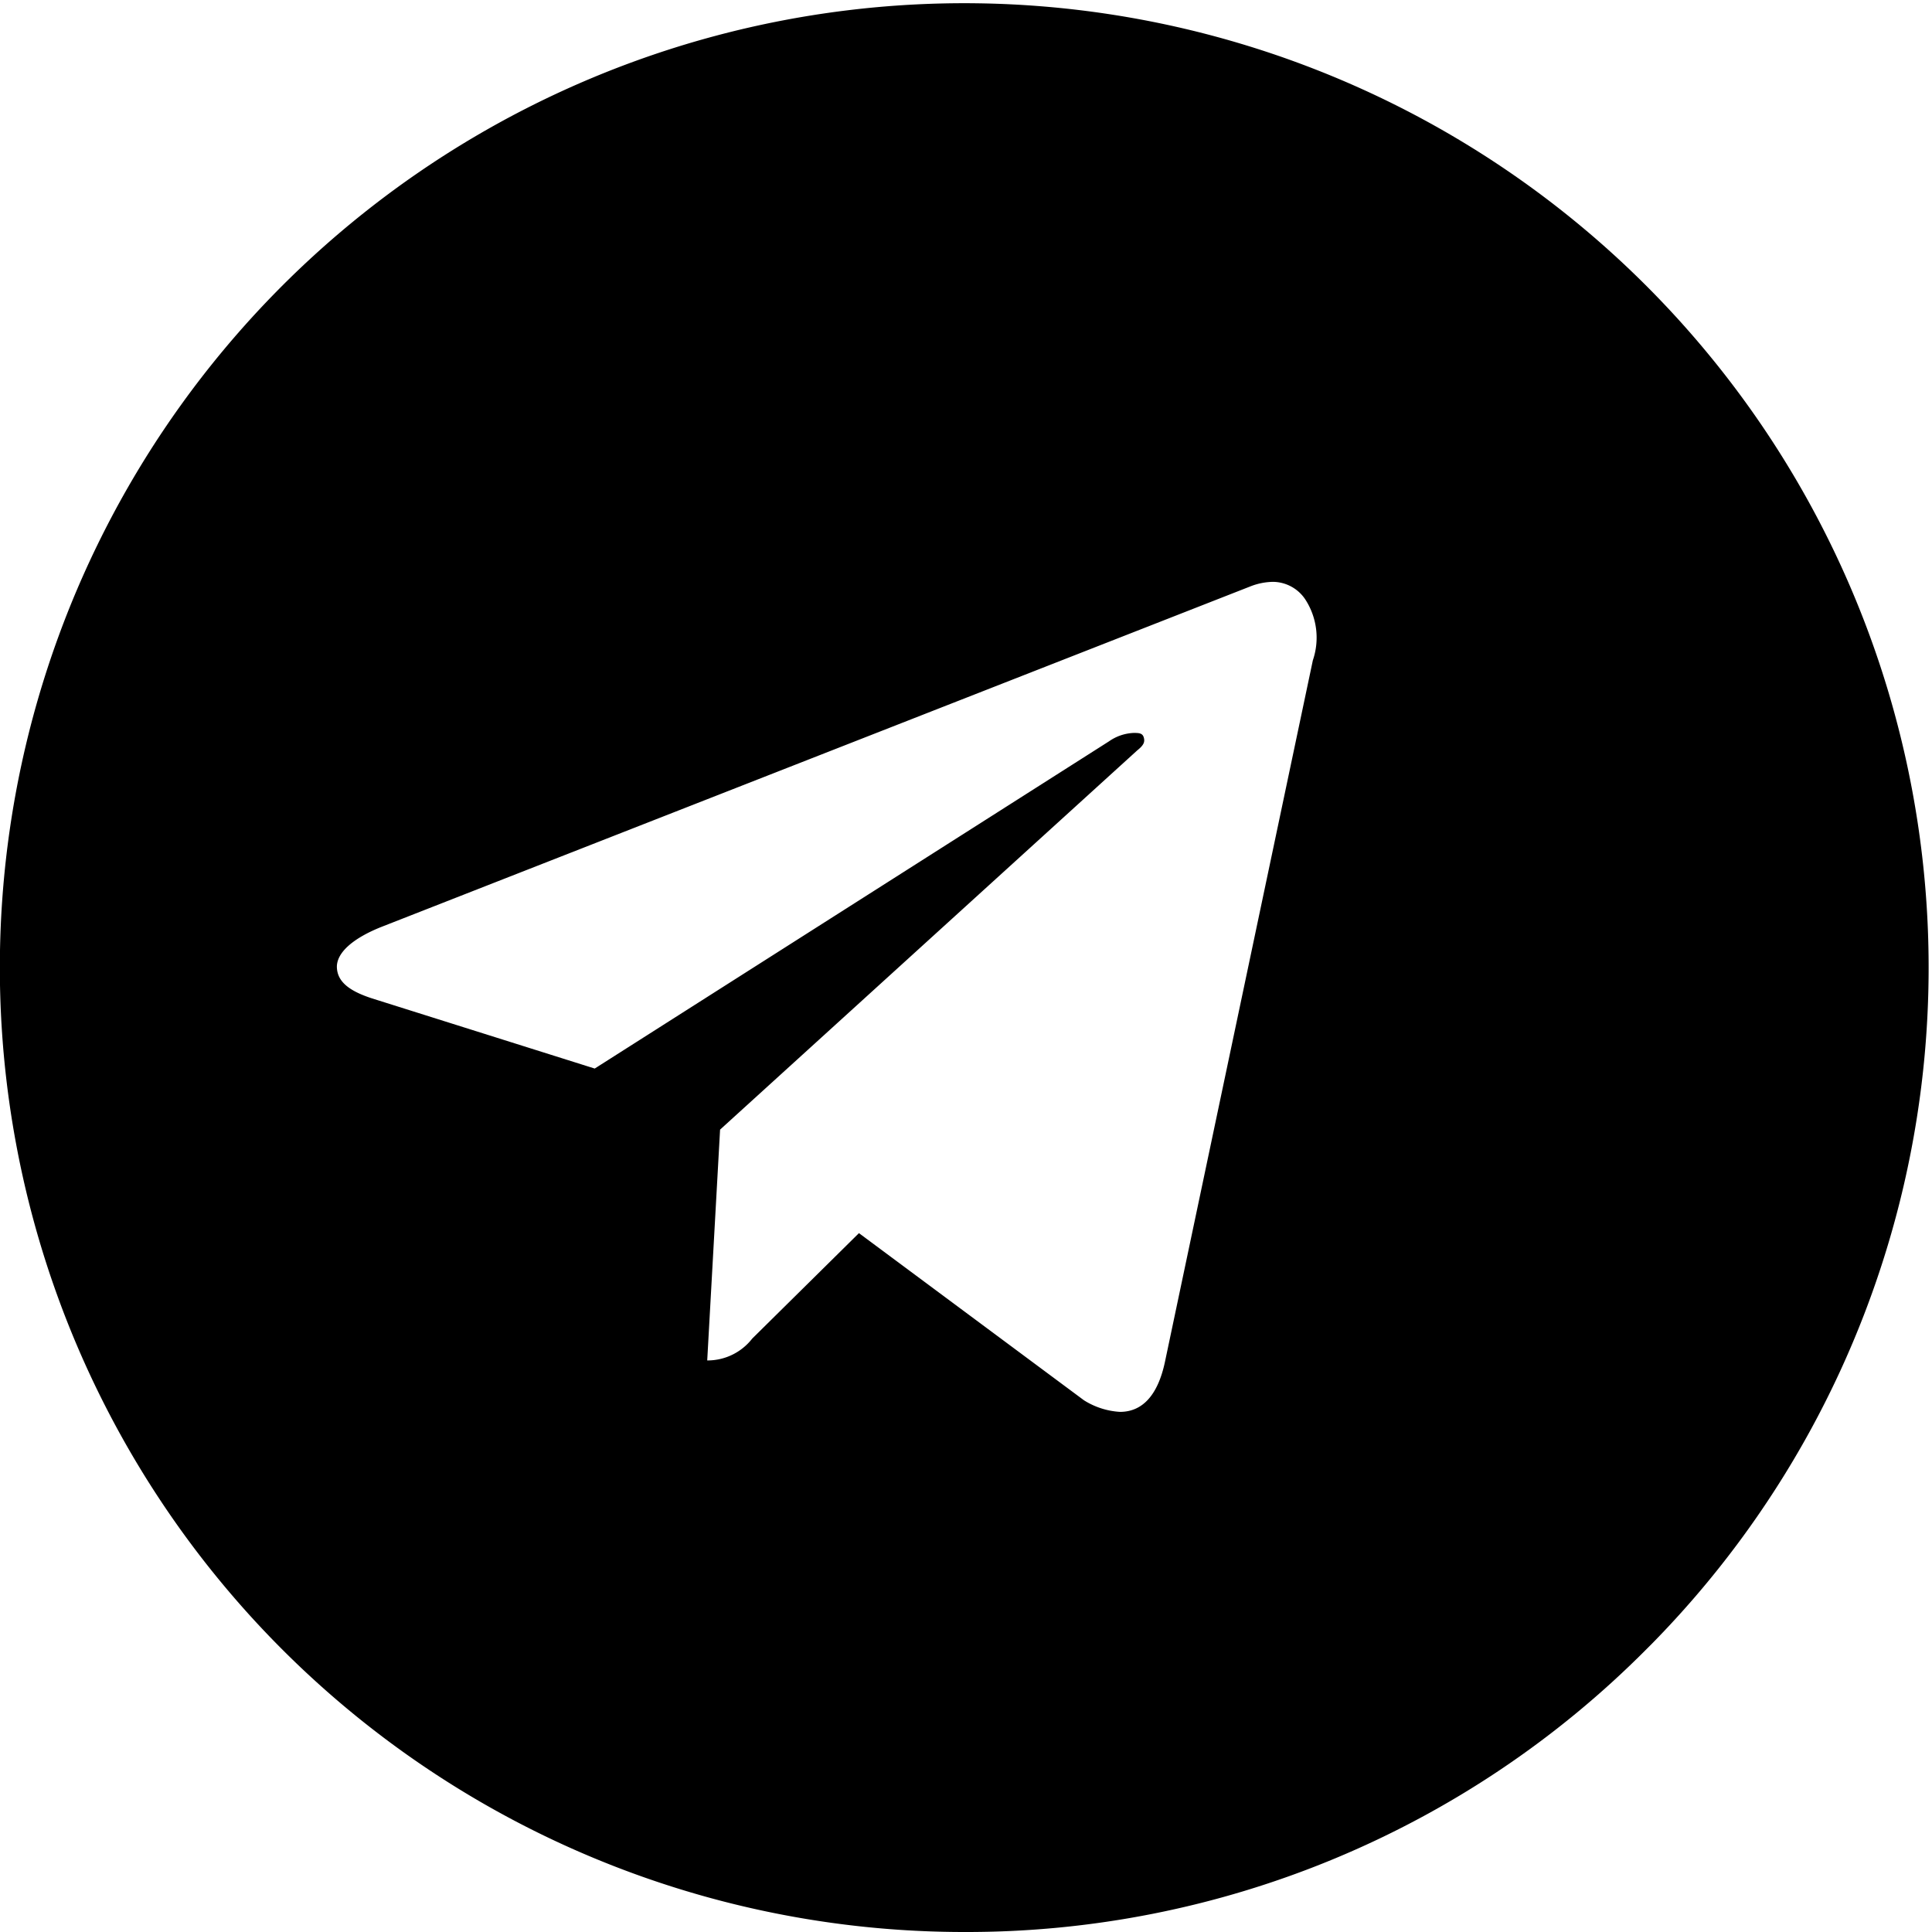<svg data-name="telegram" fill="nofill" xmlns="http://www.w3.org/2000/svg" viewBox="0 0 30.05 30.05"><path data-name="Combined Shape" d="M15 30.05a15 15 0 1 1 10.7-4.49l-.09.09A14.9 14.9 0 0 1 15 30.05zm-1.64-10.87 3.5 2.6a1.18 1.18 0 0 0 .56.18c.35 0 .59-.26.7-.78l2.3-10.91a1.09 1.09 0 0 0-.12-.95.61.61 0 0 0-.5-.27 1 1 0 0 0-.35.07l-13.5 5.29c-.46.18-.72.41-.71.64s.21.37.55.48l3.46 1.09 8-5.09a.72.72 0 0 1 .38-.13c.08 0 .14 0 .16.07s0 .12-.1.2l-6.49 5.9-.2 3.59a.88.88 0 0 0 .7-.34z"/></svg>